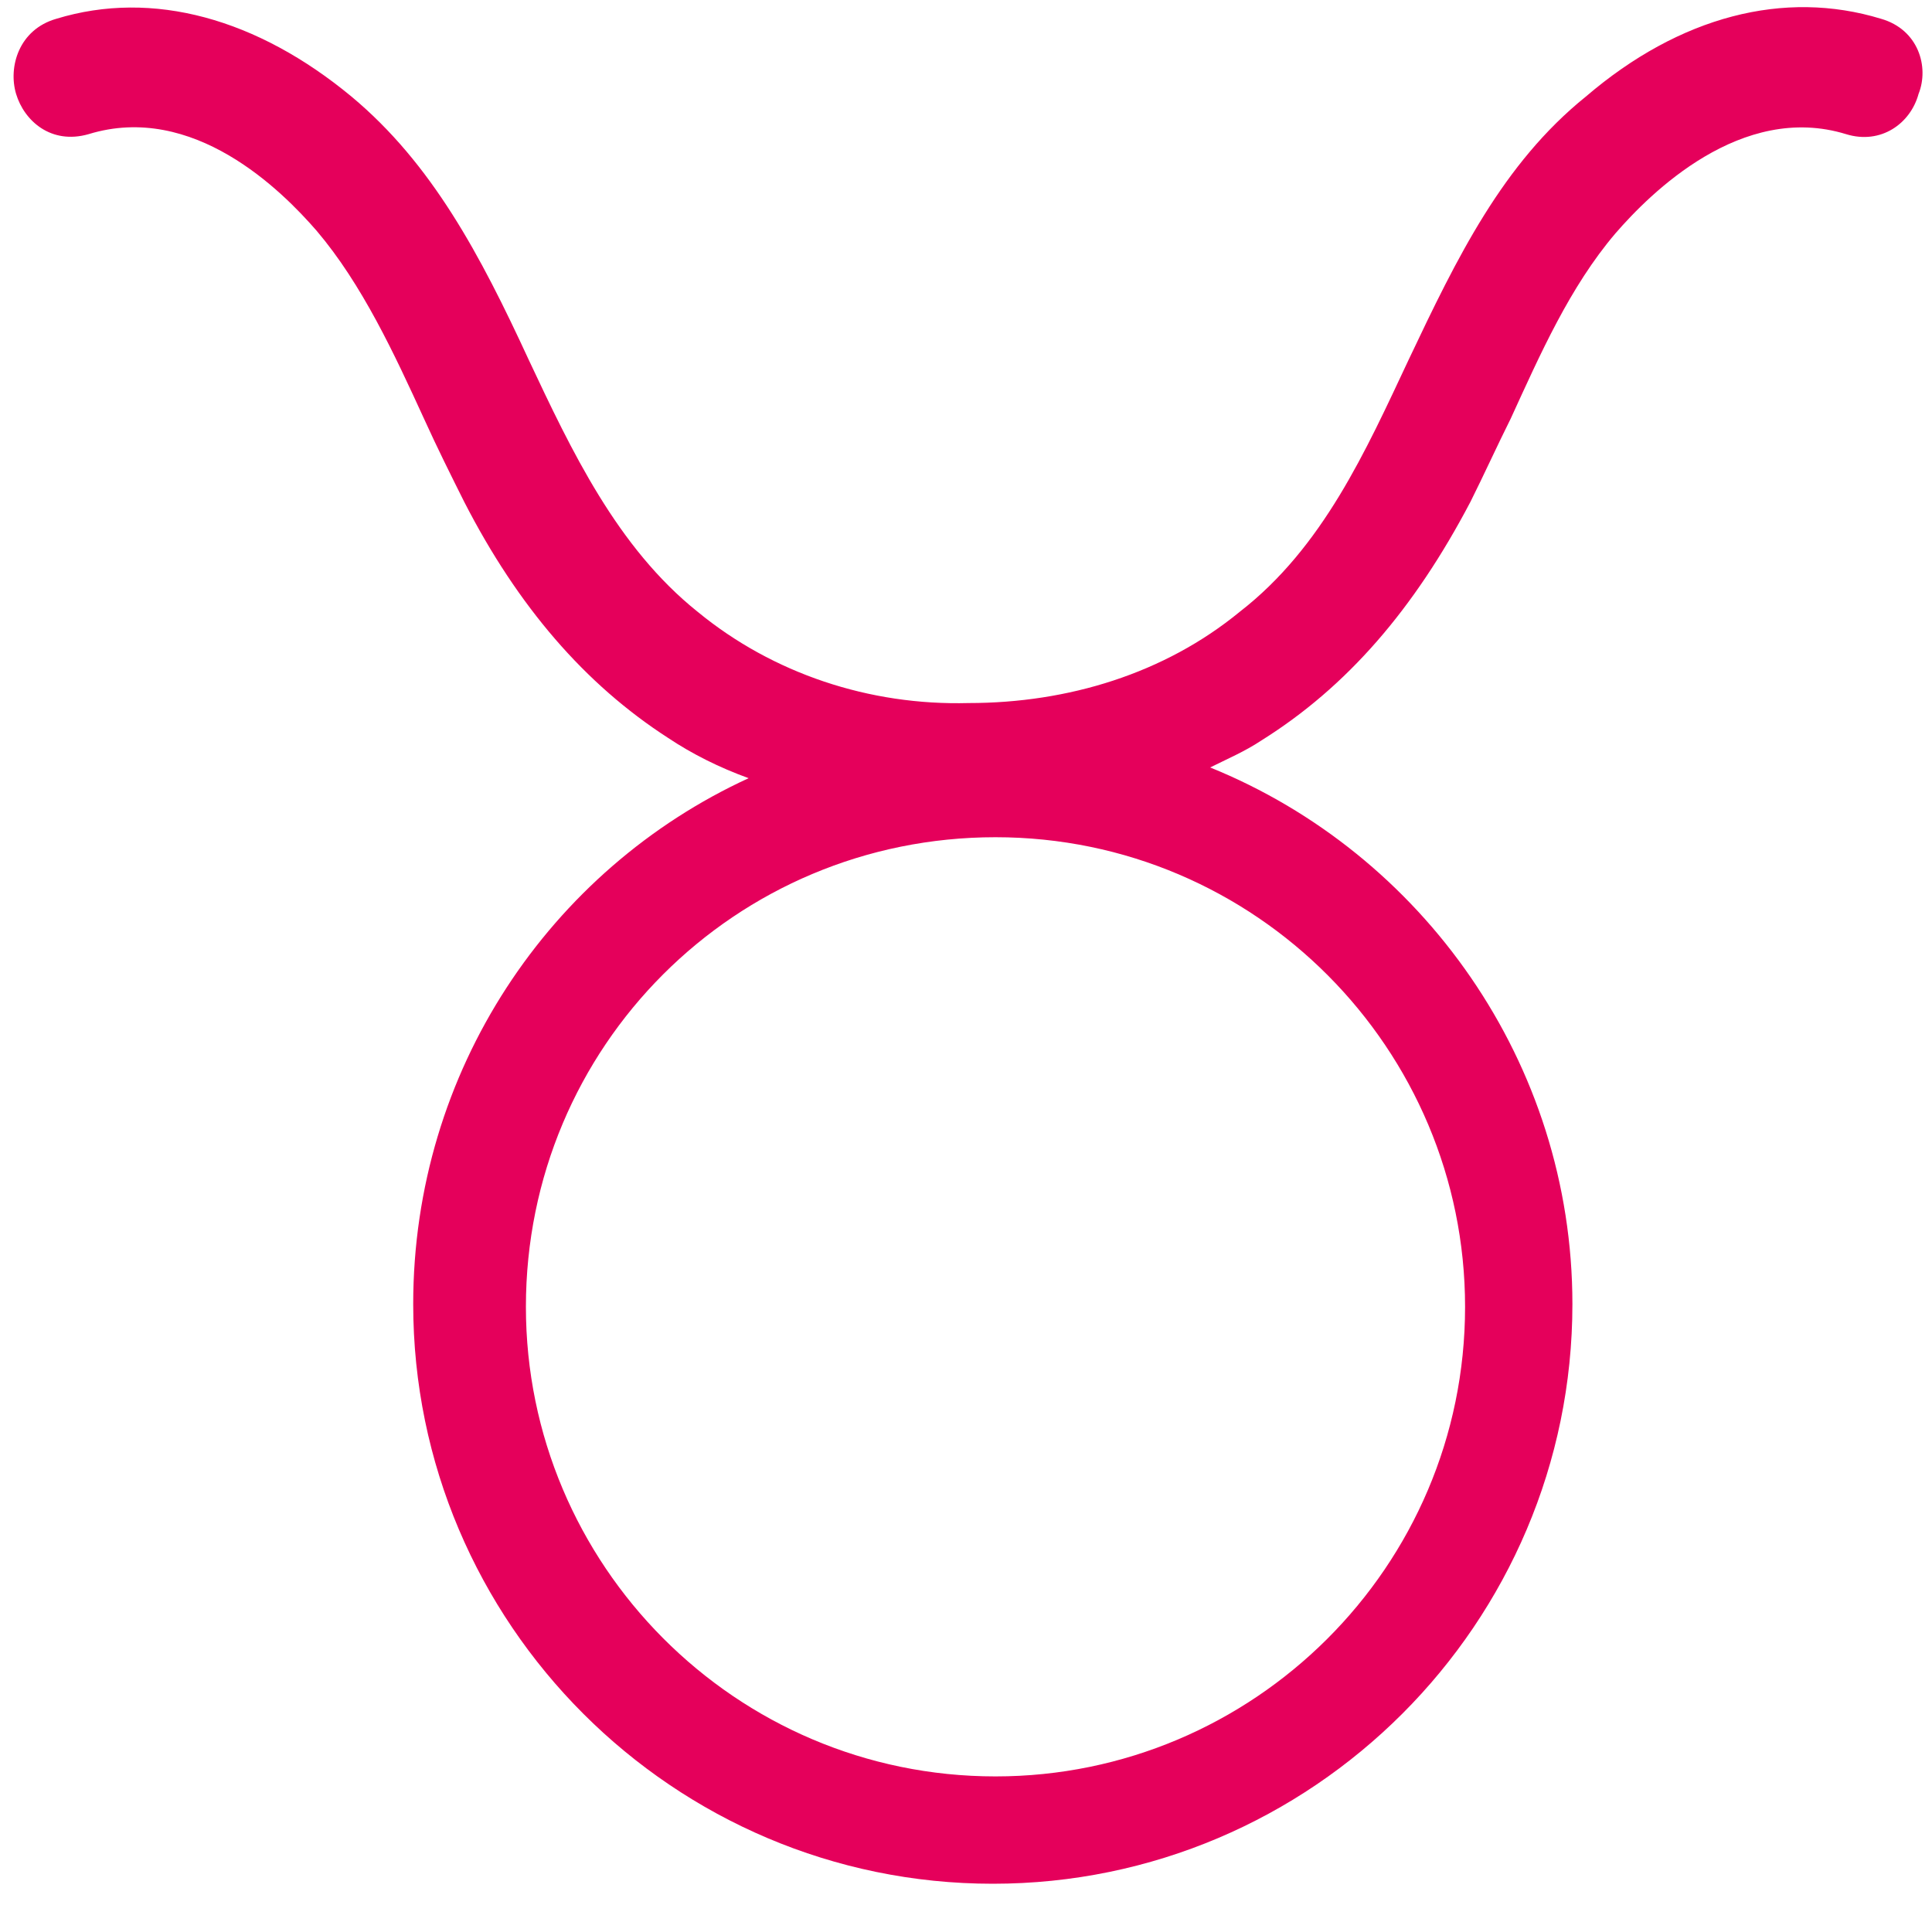 <?xml version="1.0" encoding="UTF-8"?>
<svg xmlns="http://www.w3.org/2000/svg" width="72" height="71" viewBox="0 0 72 71" fill="none">
  <path d="M70.1 0.7C66.499 -0.4 62.599 0.6 59.099 3.6C55.999 6.1 54.3 9.6 52.499 13.4C50.9 16.8 49.3 20.4 46.2 22.8C43.4 25.1 39.8 26.2 36.099 26.2C32.4 26.3 28.799 25.1 26 22.8C23 20.4 21.299 16.8 19.7 13.4C17.899 9.5 16.099 6.1 13.1 3.6C9.6 0.7 5.7 -0.4 2.1 0.7C0.7 1.1 0.3 2.5 0.6 3.5C0.9 4.5 1.899 5.4 3.3 5C7.199 3.8 10.499 7.1 11.8 8.6C13.499 10.6 14.7 13.2 15.8 15.6C16.299 16.7 16.799 17.7 17.299 18.7C19.299 22.6 21.799 25.5 24.899 27.5C25.799 28.1 26.799 28.6 27.899 29C20.5 32.4 15.399 39.9 15.399 48.6C15.399 60.5 25.099 70.2 36.999 70.2C48.9 70.2 58.599 60.5 58.599 48.6C58.599 39.6 52.999 31.8 45.099 28.6C45.7 28.3 46.4 28 46.999 27.6C50.2 25.6 52.7 22.7 54.8 18.7C55.3 17.7 55.8 16.6 56.3 15.6C57.4 13.2 58.499 10.7 60.2 8.7C61.499 7.2 64.9 3.8 68.799 5C70.1 5.4 71.2 4.6 71.499 3.5C71.9 2.5 71.499 1.1 70.1 0.7ZM37.099 31.2C46.8 31.2 54.599 39.1 54.599 48.7C54.599 58.4 46.7 66.2 37.099 66.2C27.399 66.2 19.599 58.3 19.599 48.7C19.599 39 27.399 31.2 37.099 31.2Z" fill="#E5005B"></path>
</svg>
